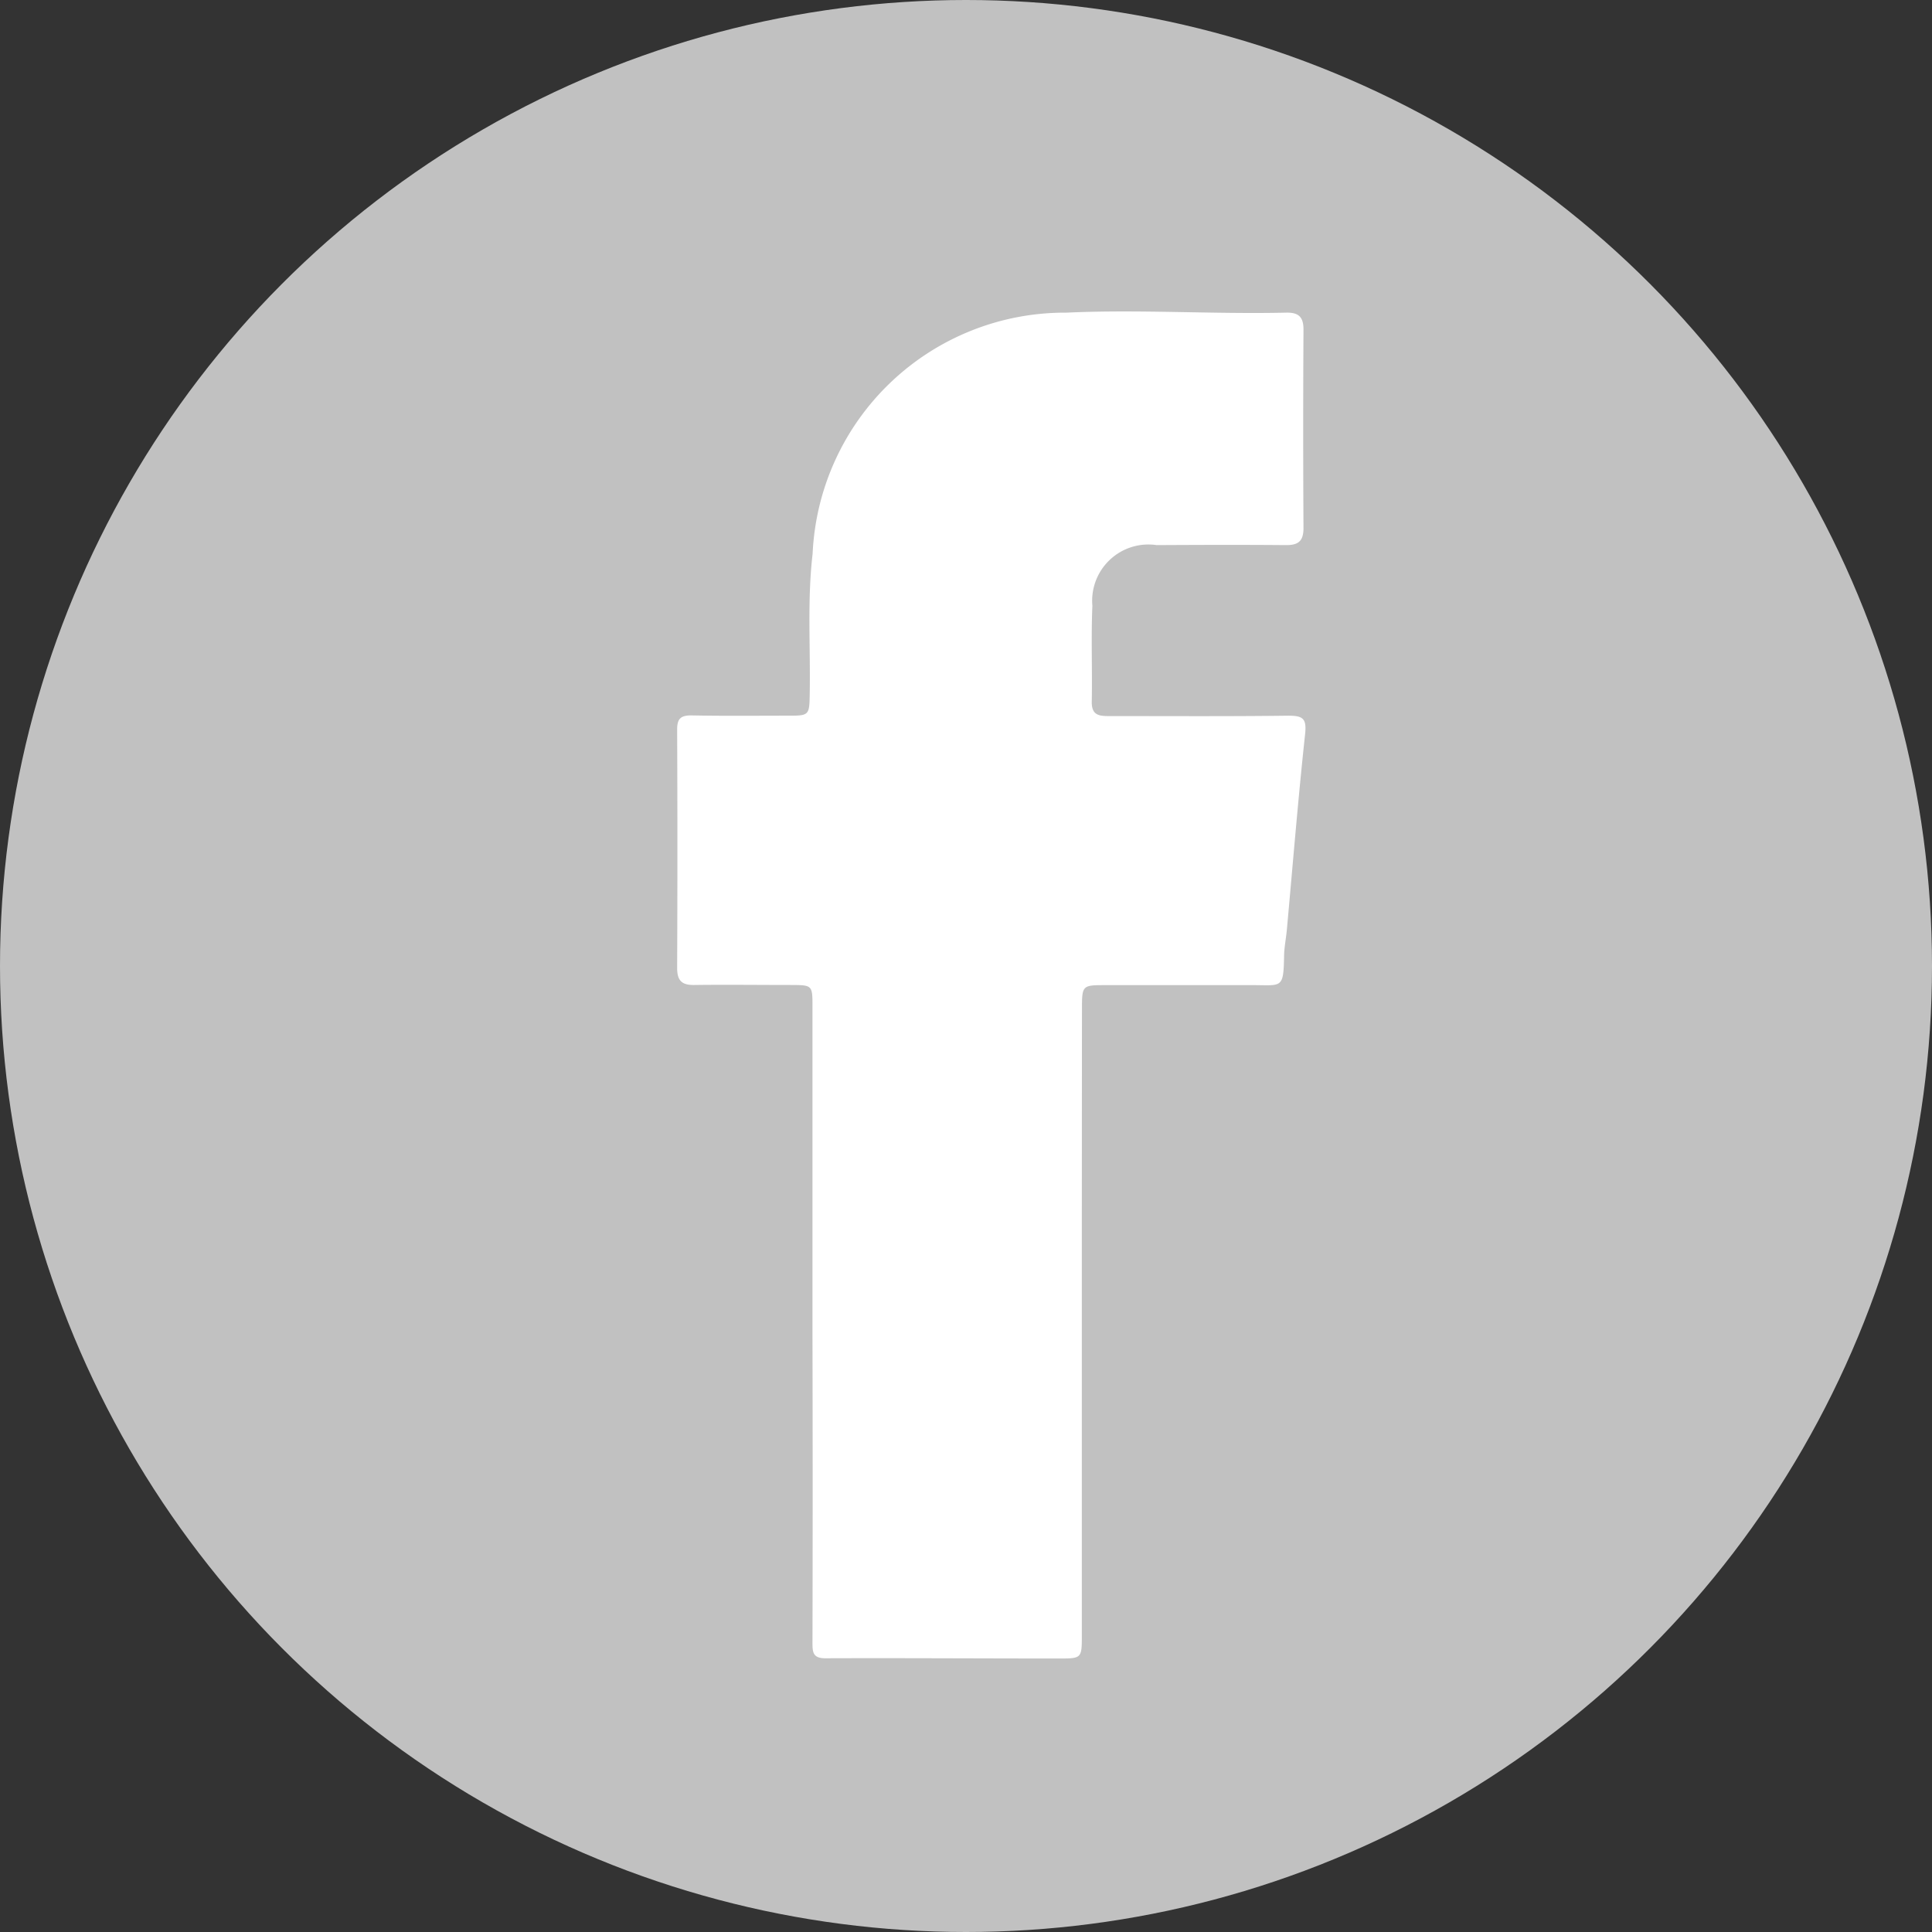 <svg data-name="Group 36" xmlns="http://www.w3.org/2000/svg" width="41" height="41" viewBox="0 0 41 41">
    <rect x="0" y="0" width="41" height="41" fill="#333333" stroke="none"/>
    <circle data-name="Ellipse 1" cx="20.5" cy="20.5" r="20.5" style="fill:#c1c1c1"/>
    <g data-name="Group 35">
        <path data-name="Path 74" d="M76.029 85.049v6.664c0 .461-.009.471-.471.471-1.658 0-3.316-.011-4.974-.005-.262 0-.271-.129-.271-.329q.008-3.244 0-6.488v-7.009c0-.46 0-.461-.472-.462-.678 0-1.356-.009-2.034 0-.276.005-.368-.1-.366-.371q.011-2.525 0-5.05c0-.227.072-.3.3-.3.678.014 1.356.006 2.034.006.478 0 .472 0 .48-.494.016-.981-.054-1.963.061-2.943a5.36 5.36 0 0 1 5.384-5.116c1.553-.072 3.107.035 4.66 0 .269-.007.375.089.373.364q-.012 2.1 0 4.209c0 .283-.117.363-.379.36-.912-.008-1.824-.005-2.736 0a1.194 1.194 0 0 0-1.365 1.289c-.029.677 0 1.356-.013 2.034-.006.3.17.306.387.305 1.263 0 2.525.008 3.788-.008.315 0 .387.068.352.394-.149 1.381-.261 2.766-.387 4.149-.017.186-.056.371-.059.557-.012.713-.049.615-.694.618h-3.086c-.509 0-.509 0-.509.53q-.003 3.31-.003 6.625z" transform="translate(-53.071 -56.988)" style="fill:#fff"/>
    </g>
</svg>
